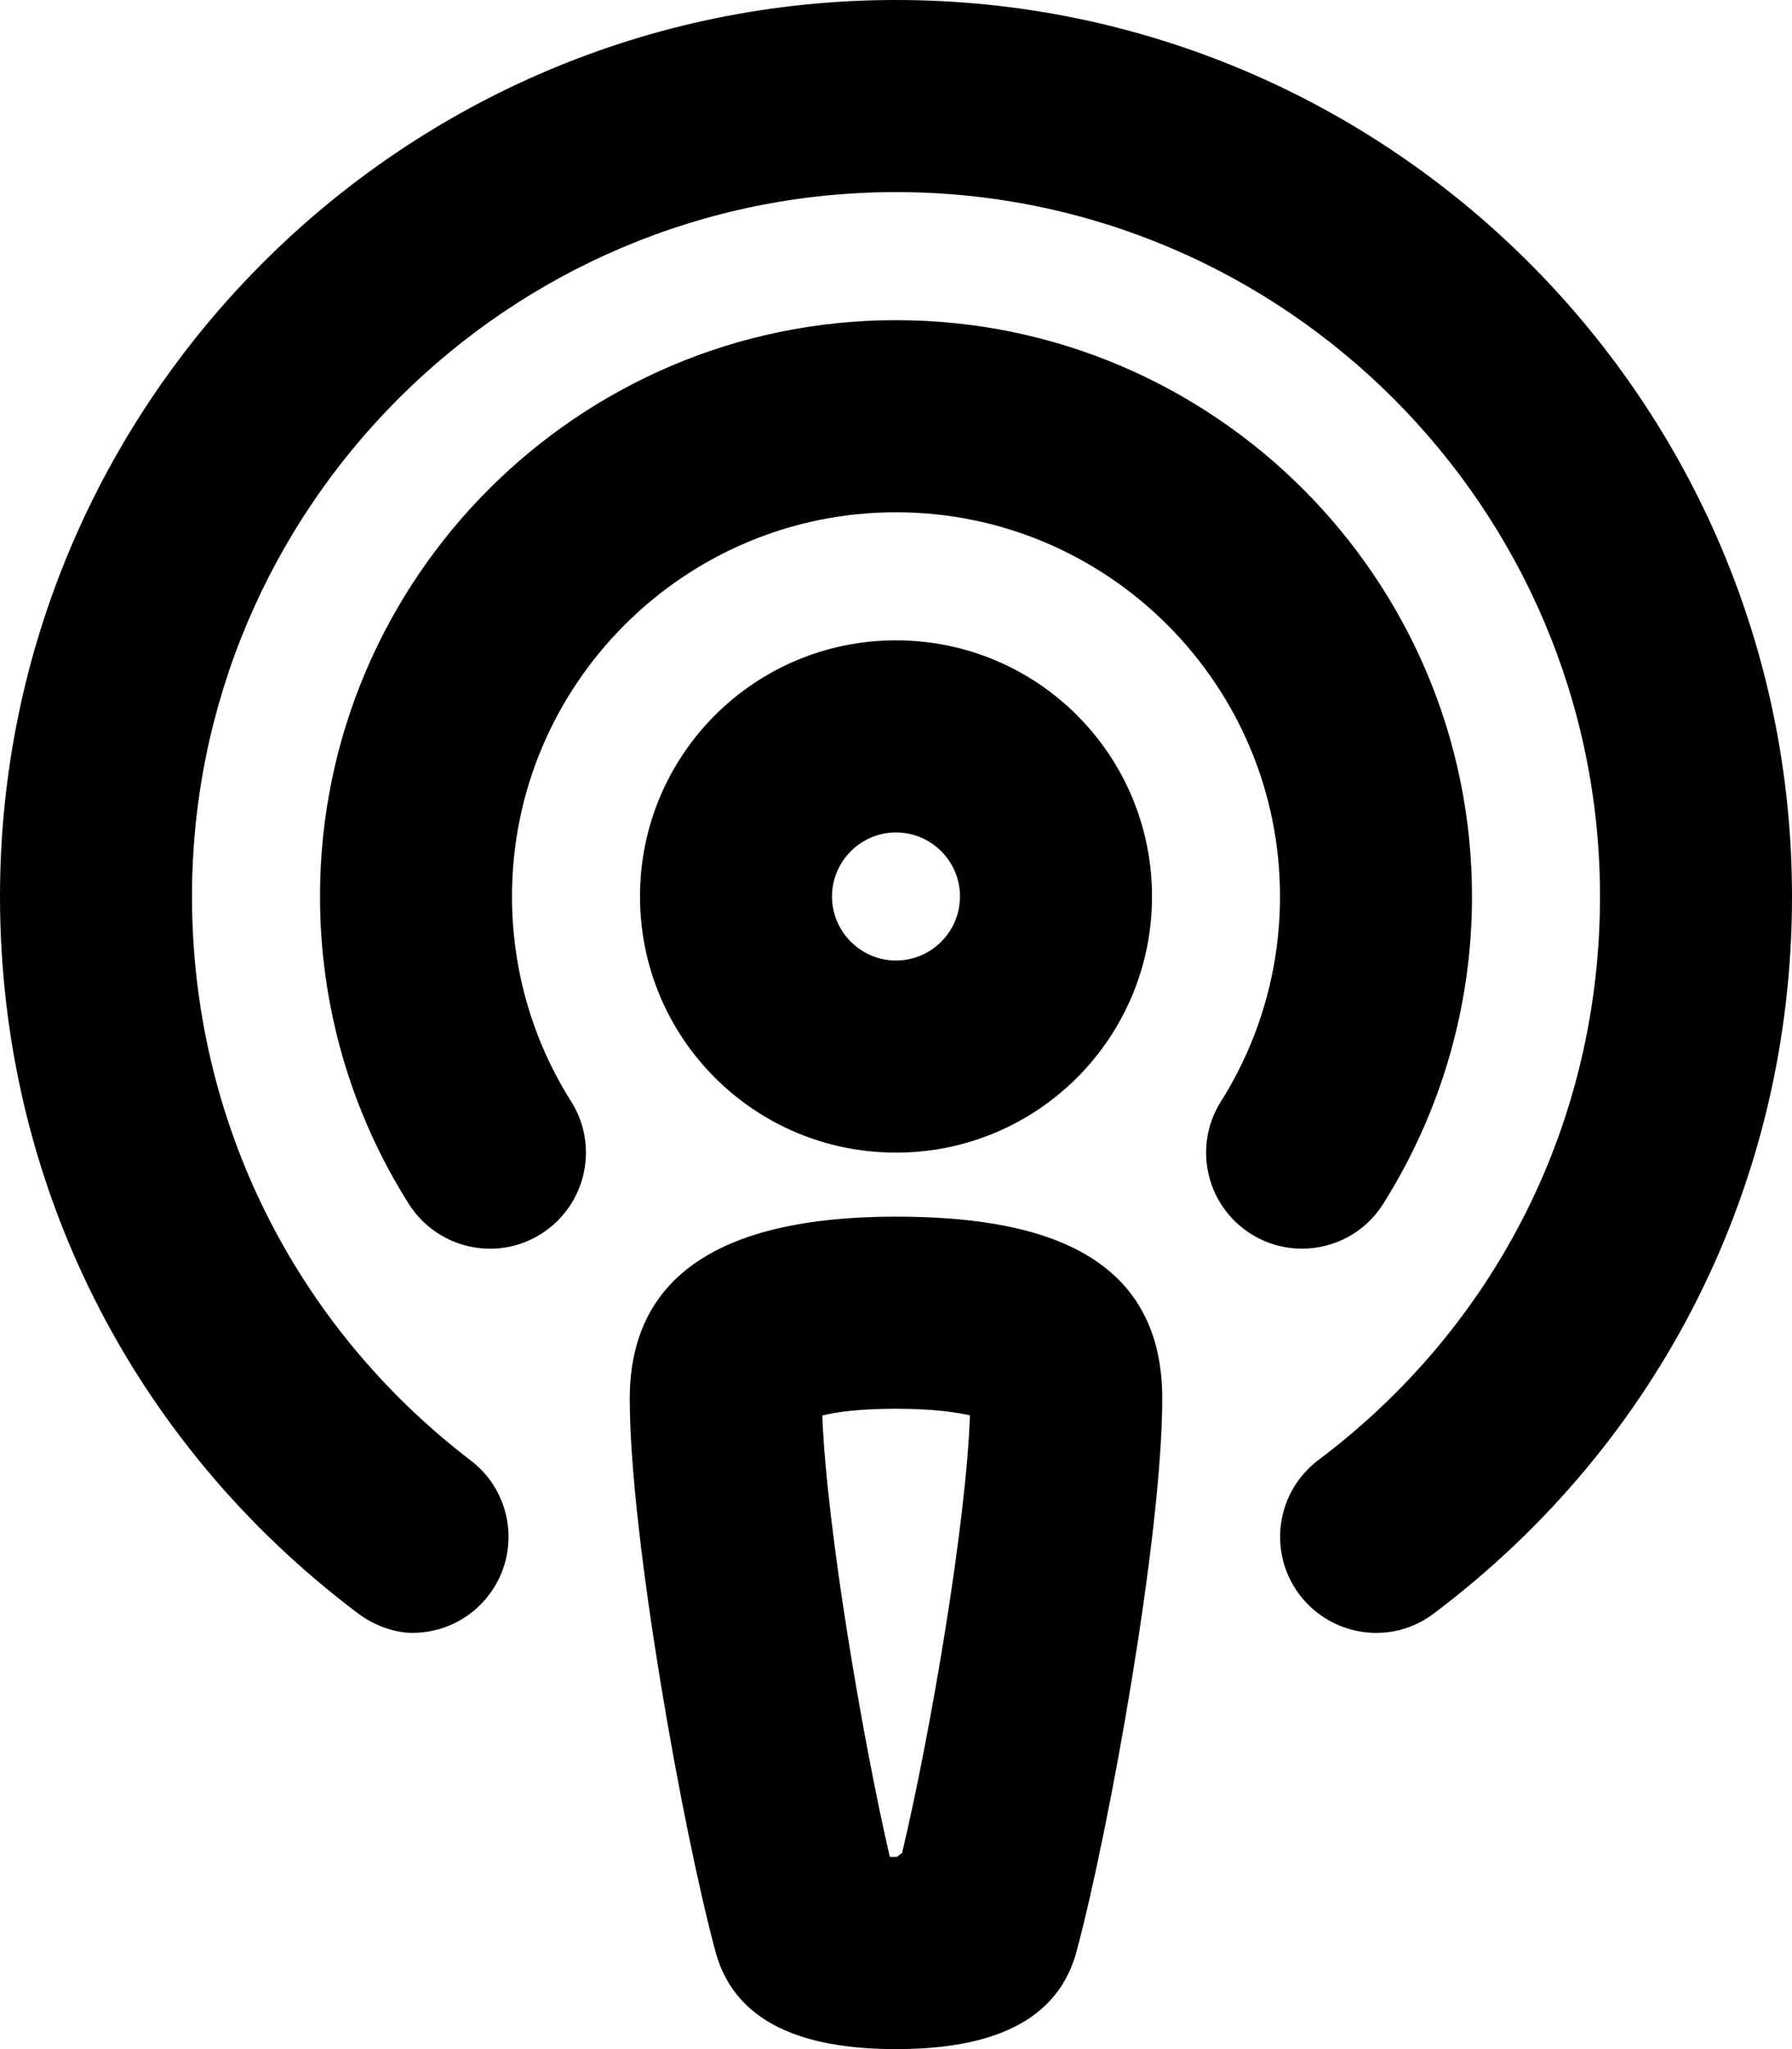 <svg xmlns="http://www.w3.org/2000/svg" viewBox="0 0 448 512"><!--! Font Awesome Pro 6.1.1 by @fontawesome - https://fontawesome.com License - https://fontawesome.com/license (Commercial License) Copyright 2022 Fonticons, Inc. --><path d="M224 304c-34.19 0-66.56 8.969-66.56 45.5c0 34.45 13.39 108.5 21.45 138.2C184.2 507.4 204.4 512 224 512s39.78-4.551 45.11-24.31c8.061-29.9 21.45-103.9 21.45-138.2C290.6 312.1 258.2 304 224 304zM225.5 463.1C225.1 463.1 224.5 464 224 464c-.545 0-1.062-.006-1.551-.016c-6.928-30.01-15.84-82.73-16.87-110.3C209.1 352.8 214.9 352 224 352c9.109 0 14.97 .846 18.48 1.656C241.6 380.4 232.6 433.3 225.5 463.1zM224 288c35.38 0 64-28.62 64-64s-28.62-64-64-64S160 188.6 160 224S188.6 288 224 288zM224 208c8.822 0 16 7.178 16 16S232.8 240 224 240S208 232.8 208 224S215.2 208 224 208zM224 0C100.5 0 0 100.5 0 224c0 71.13 32.66 136.4 89.59 179.2C93.91 406.4 98.97 408 103.1 408c7.312 0 14.5-3.312 19.22-9.594c7.969-10.59 5.812-25.64-4.781-33.59C73.66 331.2 48 279.9 48 224c0-97.05 78.97-176 176-176s176 78.95 176 176c0 55.88-25.66 107.2-70.38 140.8c-10.59 7.969-12.75 23-4.781 33.61c7.969 10.55 23 12.8 33.59 4.766C415.3 360.4 448 295.1 448 224C448 100.5 347.5 0 224 0zM345.8 300.8C360.3 277.8 368 251.3 368 224c0-79.41-64.59-144-144-144S80 144.6 80 224c0 27.27 7.656 53.83 22.19 76.81C109.3 312 124.1 315.4 135.3 308.3s14.56-21.91 7.469-33.11C133.1 259.9 128 242.2 128 224c0-52.94 43.06-96 96-96s96 43.06 96 96c0 18.19-5.094 35.89-14.75 51.19c-7.094 11.2-3.75 26.03 7.469 33.11C316.7 310.8 321.1 312 325.5 312C333.5 312 341.3 308 345.8 300.8z"/></svg>